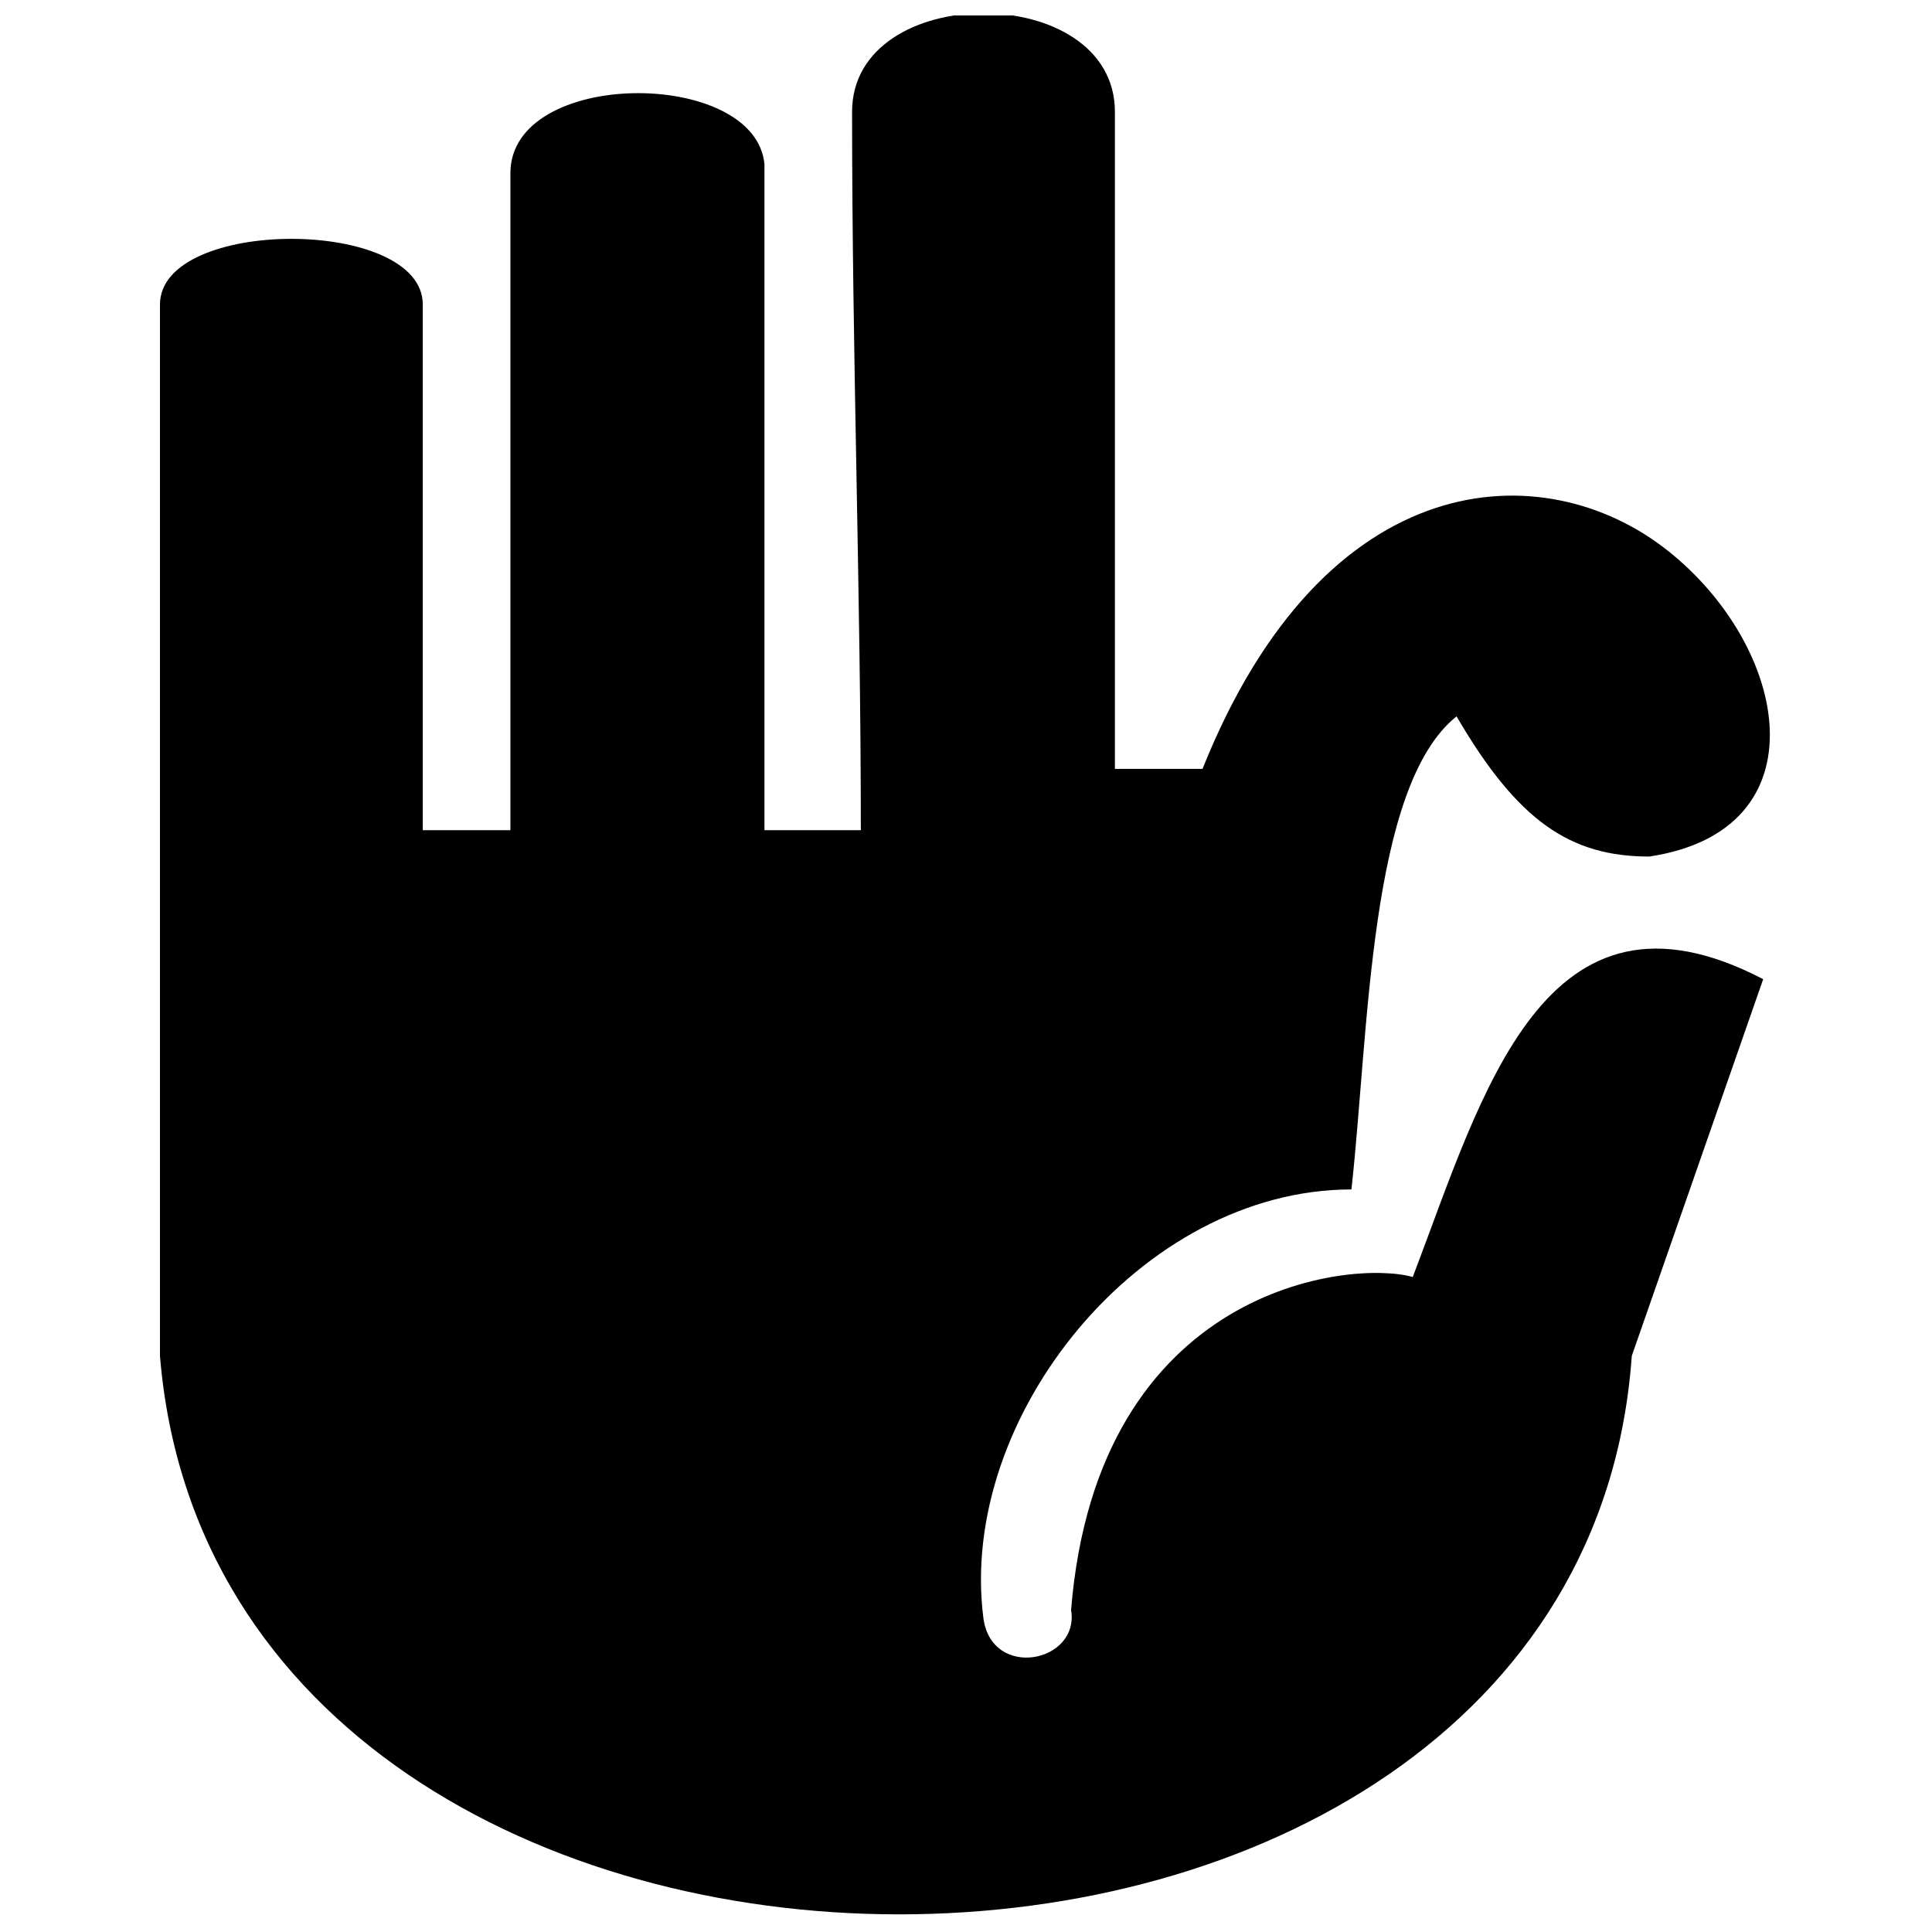 <?xml version="1.0" encoding="UTF-8"?>
<!-- Uploaded to: SVG Repo, www.svgrepo.com, Generator: SVG Repo Mixer Tools -->
<svg width="800px" height="800px" version="1.1" viewBox="144 144 512 512" xmlns="http://www.w3.org/2000/svg">
 <defs>
  <clipPath id="a">
   <path d="m186 148.09h428v503.81h-428z"/>
  </clipPath>
 </defs>
 <g clip-path="url(#a)">
  <path d="m462.68 347.76h-23.219v-174.13c0-34.824-69.652-34.824-69.652 0 0 65.008 2.32 127.7 2.32 190.38h-25.539v-176.45c-2.32-25.539-67.328-25.539-67.328 2.32v174.13h-23.219v-139.3c0-23.219-69.652-23.219-69.652 0v278.61c16.25 197.34 376.12 197.34 390.05 0l34.824-99.832c-58.043-30.184-74.293 30.184-92.867 78.938-16.25-4.644-83.582 2.32-90.547 88.227 2.32 13.93-20.895 18.574-23.219 2.32-6.965-53.398 41.789-113.76 97.512-113.76 4.644-41.789 4.644-106.8 27.859-125.37 16.25 27.859 30.184 37.148 51.078 37.148 46.434-6.965 37.148-55.723 4.644-81.258-32.504-25.539-90.547-23.219-123.05 58.043z" fill-rule="evenodd"/>
 </g>
</svg>